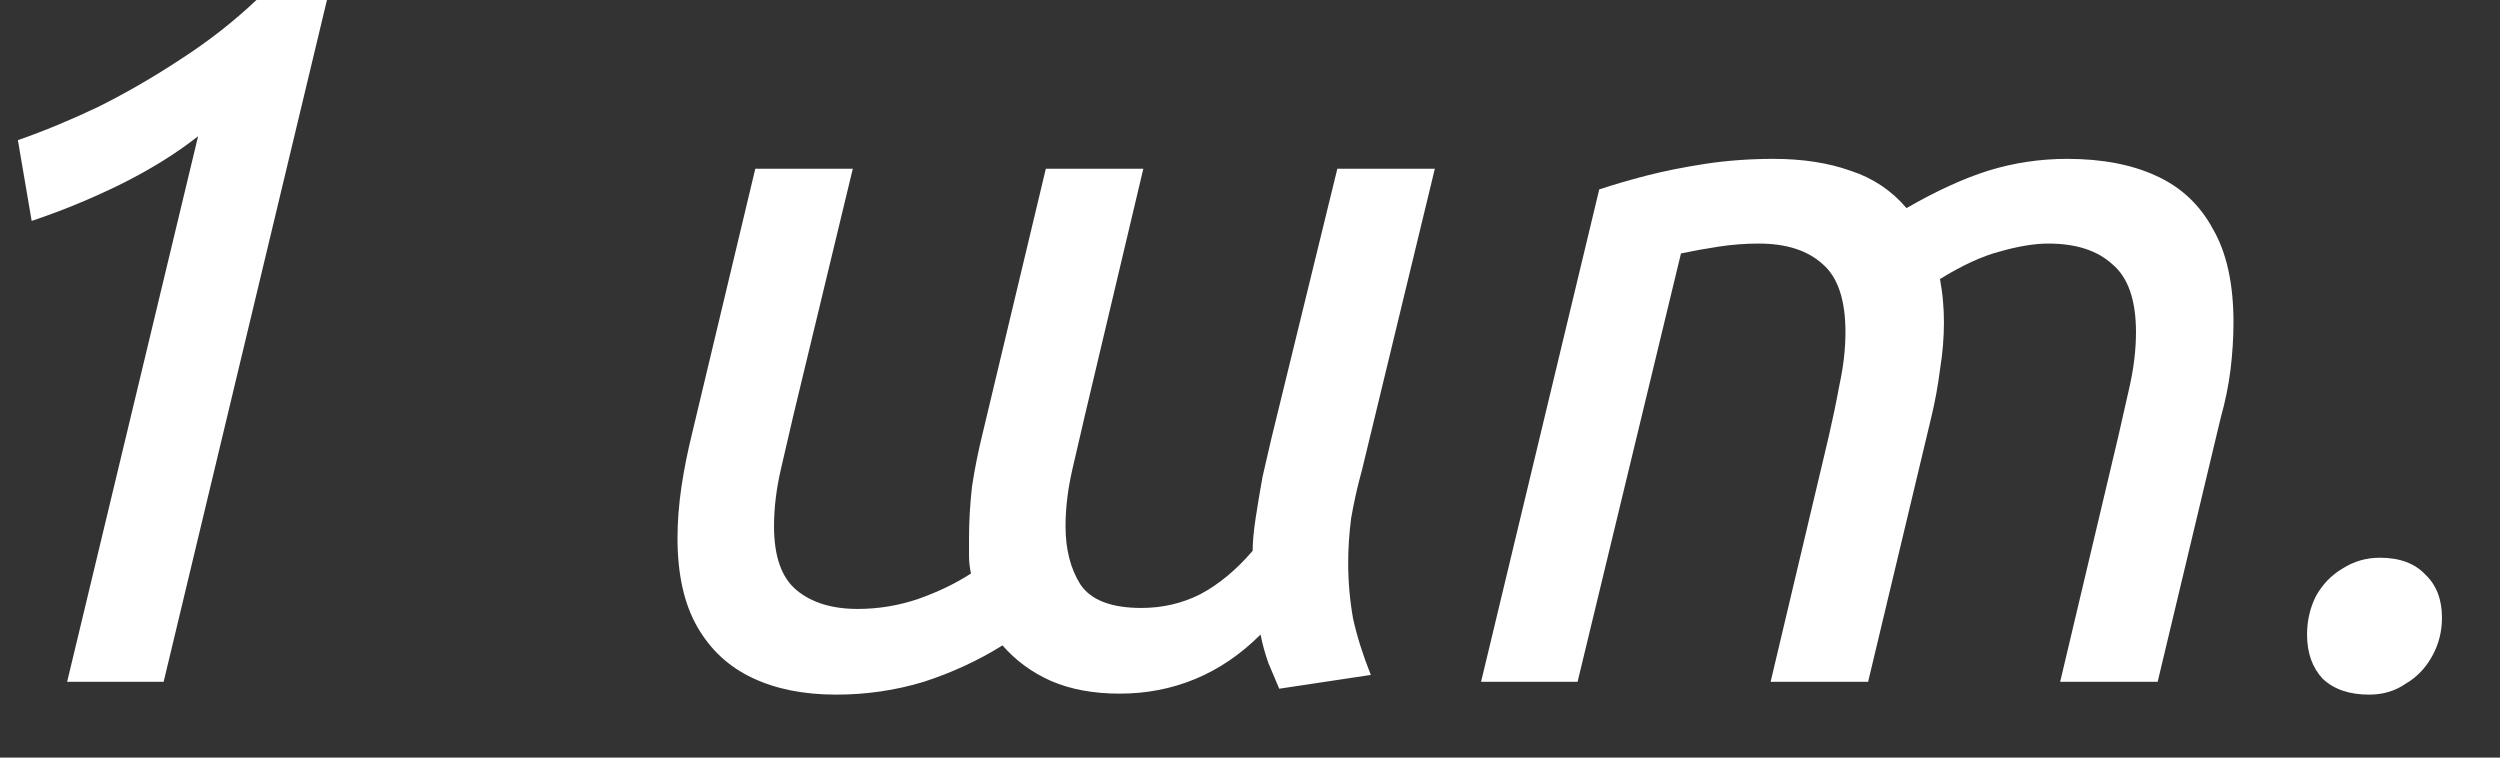 <?xml version="1.0" encoding="UTF-8"?> <svg xmlns="http://www.w3.org/2000/svg" width="33" height="10" viewBox="0 0 33 10" fill="none"><rect x="0" y="0" width="33" height="10" fill="#333333" stroke="none"/><path d="M0.886 9L2.615 1.798C2.329 2.024 1.987 2.236 1.588 2.435C1.198 2.626 0.808 2.786 0.418 2.916L0.236 1.85C0.583 1.729 0.938 1.582 1.302 1.408C1.666 1.226 2.026 1.018 2.381 0.784C2.745 0.55 3.083 0.286 3.395 -0.009H4.318L2.16 9H0.886Z" fill="white"></path><path d="M11.036 9.169C10.612 9.169 10.243 9.096 9.931 8.948C9.619 8.801 9.377 8.576 9.203 8.272C9.03 7.969 8.943 7.579 8.943 7.102C8.943 6.886 8.961 6.66 8.995 6.426C9.03 6.192 9.078 5.954 9.138 5.711L9.97 2.227H11.257L10.477 5.464C10.425 5.69 10.369 5.932 10.308 6.192C10.248 6.452 10.217 6.704 10.217 6.946C10.217 7.345 10.317 7.627 10.516 7.791C10.716 7.956 10.984 8.038 11.322 8.038C11.591 8.038 11.855 7.995 12.115 7.908C12.384 7.813 12.618 7.7 12.817 7.57C12.8 7.492 12.791 7.414 12.791 7.336C12.791 7.258 12.791 7.18 12.791 7.102C12.791 6.886 12.804 6.66 12.83 6.426C12.865 6.192 12.913 5.954 12.973 5.711L13.805 2.227H15.092L14.325 5.464C14.273 5.69 14.217 5.932 14.156 6.192C14.096 6.452 14.065 6.704 14.065 6.946C14.065 7.25 14.13 7.505 14.26 7.713C14.399 7.921 14.668 8.025 15.066 8.025C15.344 8.025 15.604 7.965 15.846 7.843C16.089 7.713 16.319 7.523 16.535 7.271C16.535 7.159 16.548 7.016 16.574 6.842C16.6 6.669 16.631 6.487 16.665 6.296C16.709 6.106 16.748 5.937 16.782 5.789L17.653 2.227H18.94L17.978 6.205C17.918 6.422 17.87 6.634 17.835 6.842C17.809 7.042 17.796 7.237 17.796 7.427C17.796 7.679 17.818 7.926 17.861 8.168C17.913 8.402 17.991 8.649 18.095 8.909L16.886 9.091C16.843 8.987 16.795 8.875 16.743 8.753C16.7 8.632 16.665 8.506 16.639 8.376C16.379 8.636 16.093 8.831 15.781 8.961C15.469 9.091 15.136 9.156 14.78 9.156C14.434 9.156 14.13 9.1 13.87 8.987C13.619 8.875 13.407 8.719 13.233 8.519C12.913 8.719 12.566 8.879 12.193 9C11.821 9.113 11.435 9.169 11.036 9.169Z" fill="white"></path><path d="M19.55 9L21.11 2.5C21.292 2.44 21.5 2.379 21.734 2.318C21.968 2.258 22.228 2.206 22.514 2.162C22.8 2.119 23.099 2.097 23.411 2.097C23.793 2.097 24.131 2.149 24.425 2.253C24.72 2.349 24.967 2.513 25.166 2.747C25.556 2.522 25.916 2.357 26.245 2.253C26.583 2.149 26.93 2.097 27.285 2.097C27.744 2.097 28.134 2.171 28.455 2.318C28.785 2.466 29.036 2.7 29.209 3.02C29.391 3.332 29.482 3.744 29.482 4.255C29.482 4.455 29.469 4.663 29.443 4.879C29.417 5.087 29.374 5.3 29.313 5.516L28.481 9H27.194L27.961 5.763C28.013 5.538 28.065 5.308 28.117 5.074C28.169 4.832 28.195 4.602 28.195 4.385C28.195 3.961 28.091 3.662 27.883 3.488C27.684 3.306 27.402 3.215 27.038 3.215C26.856 3.215 26.644 3.25 26.401 3.319C26.167 3.38 25.903 3.501 25.608 3.683C25.625 3.779 25.639 3.874 25.647 3.969C25.656 4.065 25.66 4.16 25.66 4.255C25.66 4.455 25.643 4.663 25.608 4.879C25.582 5.087 25.543 5.3 25.491 5.516L24.659 9H23.372L24.139 5.763C24.191 5.538 24.239 5.308 24.282 5.074C24.334 4.832 24.36 4.602 24.36 4.385C24.36 3.961 24.261 3.662 24.061 3.488C23.862 3.306 23.58 3.215 23.216 3.215C23.043 3.215 22.869 3.228 22.696 3.254C22.523 3.28 22.354 3.311 22.189 3.345L20.824 9H19.55Z" fill="white"></path><path d="M31.272 9.169C31.012 9.169 30.809 9.1 30.661 8.961C30.523 8.814 30.453 8.619 30.453 8.376C30.453 8.194 30.492 8.025 30.57 7.869C30.657 7.713 30.774 7.592 30.921 7.505C31.069 7.41 31.233 7.362 31.415 7.362C31.675 7.362 31.875 7.436 32.013 7.583C32.161 7.722 32.234 7.913 32.234 8.155C32.234 8.337 32.191 8.506 32.104 8.662C32.018 8.818 31.901 8.94 31.753 9.026C31.615 9.122 31.454 9.169 31.272 9.169Z" fill="white"></path></svg> 